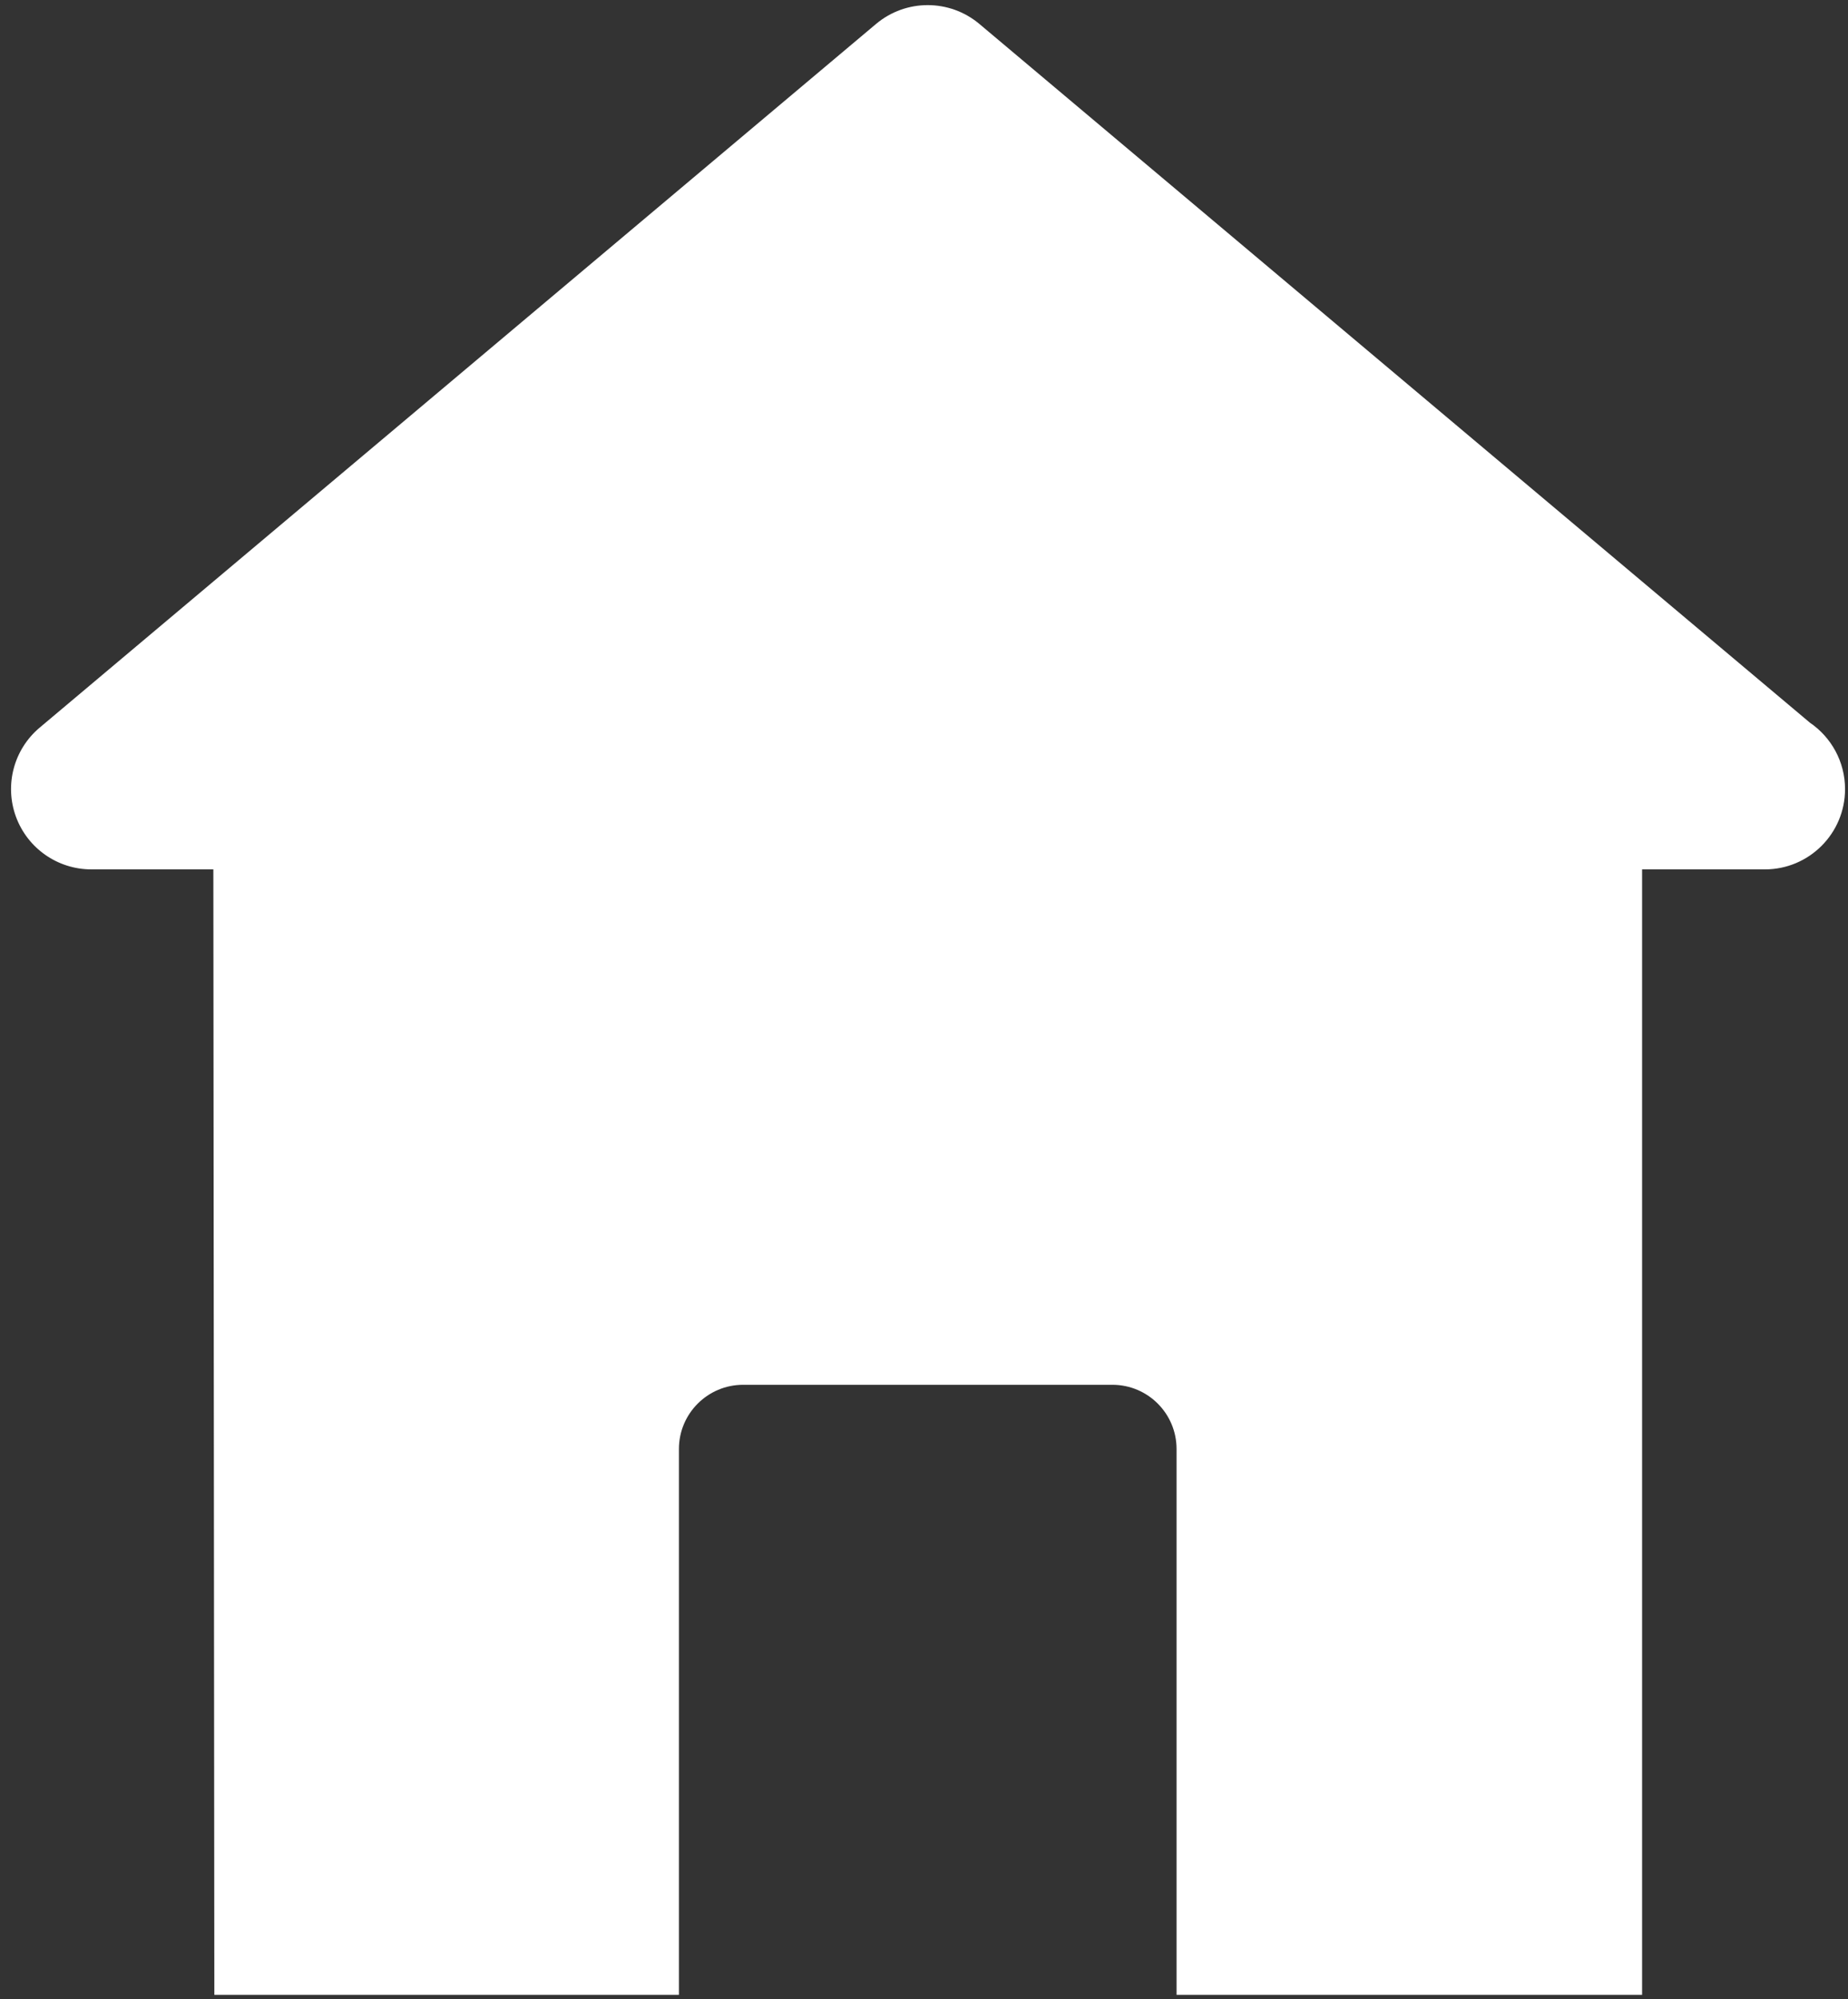 <?xml version="1.0" encoding="utf-8"?>
<!-- Generator: Adobe Illustrator 16.0.3, SVG Export Plug-In . SVG Version: 6.00 Build 0)  -->
<!DOCTYPE svg PUBLIC "-//W3C//DTD SVG 1.1//EN" "http://www.w3.org/Graphics/SVG/1.1/DTD/svg11.dtd">
<svg version="1.1" id="Home" xmlns="http://www.w3.org/2000/svg" xmlns:xlink="http://www.w3.org/1999/xlink" x="0px" y="0px"
	 width="104px" height="112.5px" viewBox="17.25 14 104 112.5" enable-background="new 17.25 14 104 112.5" xml:space="preserve">
<rect x="17.25" y="14" width="104" height="112.5" fill="#333333" stroke="none"/>
<path fill="#fff" d="M119.107,54.667l-46.74-39.319c-1.682-1.413-4.135-1.413-5.816,0l-47.07,39.598
	c-1.453,1.222-1.986,3.222-1.336,5.005c0.651,1.783,2.346,2.97,4.245,2.97h6.867l0.056,63.332c0,0,4.799,0,10.787,0h15.358V95.537
	c0-1.994,1.619-3.613,3.614-3.613H79.85c1.996,0,3.613,1.619,3.613,3.613v30.717h15.359c5.986,0,10.84,0,10.84,0V62.922h6.867
	c0.014,0.002,0.029,0,0.039,0c2.494,0,4.516-2.021,4.516-4.518C121.082,56.851,120.299,55.479,119.107,54.667z"/>
</svg>
